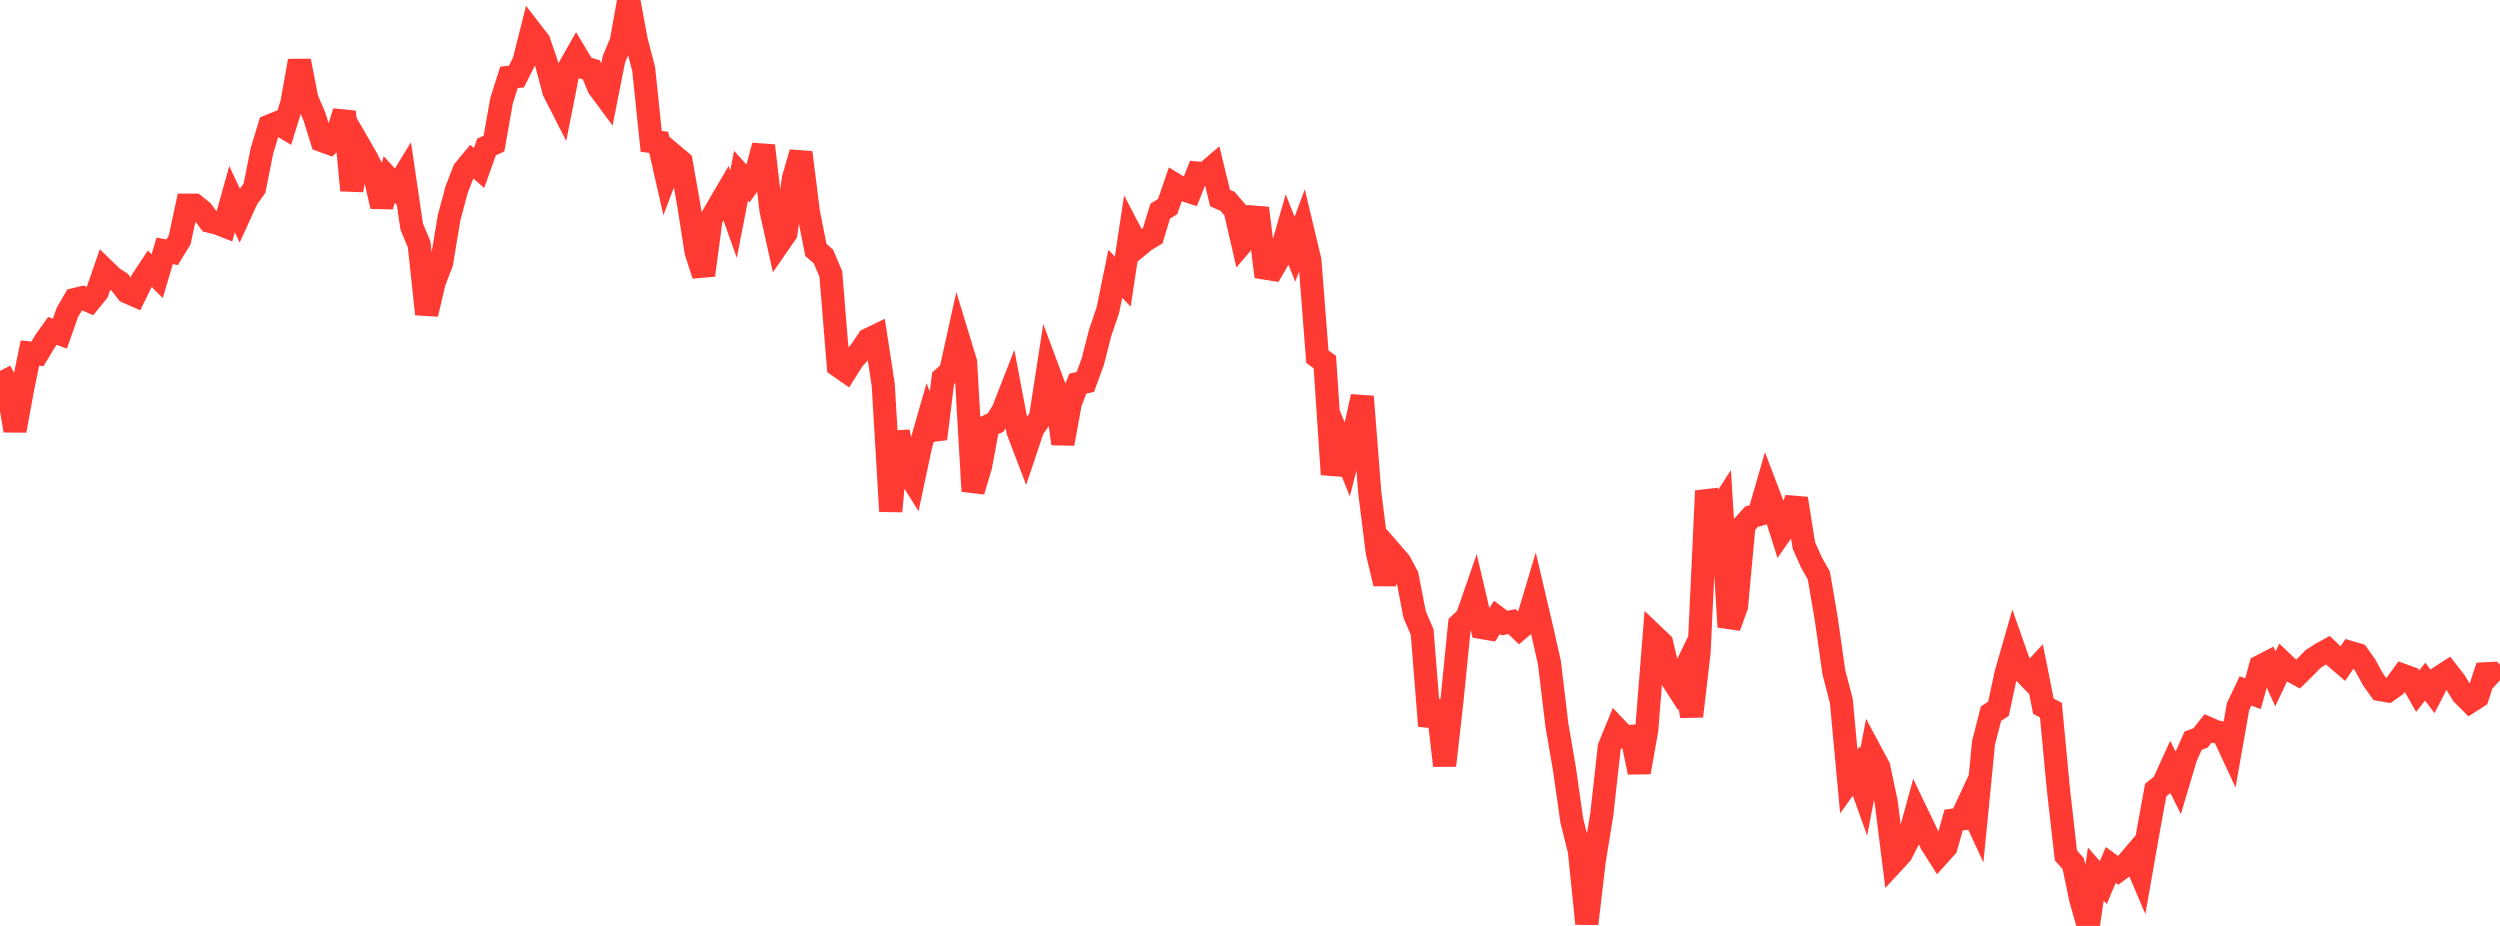 <?xml version="1.0" standalone="no"?>
<!DOCTYPE svg PUBLIC "-//W3C//DTD SVG 1.1//EN" "http://www.w3.org/Graphics/SVG/1.1/DTD/svg11.dtd">

<svg width="135" height="50" viewBox="0 0 135 50" preserveAspectRatio="none" 
  xmlns="http://www.w3.org/2000/svg"
  xmlns:xlink="http://www.w3.org/1999/xlink">


<polyline points="0.0, 20.029 0.404, 20.815 0.808, 23.253 1.213, 21.036 1.617, 19.064 2.021, 19.107 2.425, 18.439 2.829, 17.869 3.234, 18.019 3.638, 16.869 4.042, 16.174 4.446, 16.076 4.85, 16.258 5.254, 15.761 5.659, 14.591 6.063, 14.983 6.467, 15.246 6.871, 15.766 7.275, 15.943 7.68, 15.118 8.084, 14.509 8.488, 14.912 8.892, 13.546 9.296, 13.621 9.701, 12.962 10.105, 11.079 10.509, 11.079 10.913, 11.404 11.317, 11.948 11.722, 12.045 12.126, 12.203 12.53, 10.754 12.934, 11.614 13.338, 10.729 13.743, 10.159 14.147, 8.134 14.551, 6.806 14.955, 6.641 15.359, 6.88 15.763, 5.564 16.168, 3.288 16.572, 5.343 16.976, 6.284 17.38, 7.588 17.784, 7.735 18.189, 7.341 18.593, 6.034 18.997, 10.279 19.401, 7.864 19.805, 8.564 20.21, 9.372 20.614, 11.143 21.018, 9.691 21.422, 10.137 21.826, 9.477 22.231, 12.233 22.635, 13.2 23.039, 16.961 23.443, 15.246 23.847, 14.192 24.251, 11.756 24.656, 10.243 25.06, 9.202 25.464, 8.714 25.868, 9.072 26.272, 7.941 26.677, 7.749 27.081, 5.452 27.485, 4.177 27.889, 4.135 28.293, 3.324 28.698, 1.716 29.102, 2.24 29.506, 3.42 29.91, 4.931 30.314, 5.723 30.719, 3.687 31.123, 2.975 31.527, 3.65 31.931, 3.771 32.335, 4.729 32.74, 5.275 33.144, 3.222 33.548, 2.245 33.952, 0.0 34.356, 2.177 34.76, 3.74 35.165, 7.636 35.569, 7.683 35.973, 9.462 36.377, 8.397 36.781, 8.738 37.186, 11.029 37.59, 13.596 37.994, 14.86 38.398, 11.827 38.802, 11.124 39.207, 10.433 39.611, 11.566 40.015, 9.491 40.419, 9.937 40.823, 9.372 41.228, 7.867 41.632, 11.349 42.036, 13.172 42.44, 12.588 42.844, 9.638 43.249, 8.238 43.653, 11.456 44.057, 13.494 44.461, 13.846 44.865, 14.795 45.269, 19.752 45.674, 20.035 46.078, 19.395 46.482, 18.95 46.886, 18.339 47.29, 18.144 47.695, 20.782 48.099, 27.608 48.503, 23.319 48.907, 25.319 49.311, 25.964 49.716, 24.059 50.12, 22.653 50.524, 23.696 50.928, 20.425 51.332, 20.065 51.737, 18.233 52.141, 19.56 52.545, 26.525 52.949, 25.179 53.353, 23.008 53.757, 22.824 54.162, 22.183 54.566, 21.147 54.97, 23.279 55.374, 24.337 55.778, 23.132 56.183, 22.574 56.587, 19.962 56.991, 21.048 57.395, 23.959 57.799, 21.753 58.204, 20.714 58.608, 20.626 59.012, 19.524 59.416, 17.944 59.82, 16.767 60.225, 14.786 60.629, 15.209 61.033, 12.535 61.437, 13.307 61.841, 12.975 62.246, 12.735 62.65, 11.406 63.054, 11.149 63.458, 9.978 63.862, 10.225 64.266, 10.356 64.671, 9.346 65.075, 9.378 65.479, 9.034 65.883, 10.693 66.287, 10.874 66.692, 11.344 67.096, 13.093 67.5, 12.62 67.904, 11.243 68.308, 14.476 68.713, 14.541 69.117, 13.846 69.521, 12.435 69.925, 13.463 70.329, 12.371 70.734, 14.069 71.138, 19.261 71.542, 19.553 71.946, 25.62 72.35, 23.822 72.754, 24.812 73.159, 23.227 73.563, 21.416 73.967, 26.592 74.371, 29.811 74.775, 31.513 75.18, 29.884 75.584, 30.349 75.988, 31.108 76.392, 33.192 76.796, 34.128 77.201, 39.198 77.605, 37.853 78.009, 41.338 78.413, 37.761 78.817, 33.718 79.222, 33.332 79.626, 32.165 80.03, 33.889 80.434, 33.958 80.838, 33.341 81.243, 33.644 81.647, 33.567 82.051, 33.953 82.455, 33.609 82.859, 32.259 83.263, 33.983 83.668, 35.777 84.072, 39.151 84.476, 41.498 84.88, 44.327 85.284, 45.943 85.689, 49.879 86.093, 46.455 86.497, 43.973 86.901, 40.344 87.305, 39.357 87.71, 39.784 88.114, 39.76 88.518, 41.702 88.922, 39.429 89.326, 34.349 89.731, 34.736 90.135, 36.441 90.539, 37.071 90.943, 36.24 91.347, 38.676 91.751, 35.203 92.156, 26.507 92.56, 27.939 92.964, 27.315 93.368, 33.853 93.772, 32.733 94.177, 28.35 94.581, 27.904 94.985, 27.787 95.389, 26.389 95.793, 27.452 96.198, 28.732 96.602, 28.153 97.006, 26.923 97.41, 29.463 97.814, 30.361 98.219, 31.082 98.623, 33.452 99.027, 36.295 99.431, 37.846 99.835, 42.197 100.24, 41.632 100.644, 42.762 101.048, 40.662 101.452, 41.417 101.856, 43.319 102.26, 46.54 102.665, 46.1 103.069, 45.307 103.473, 43.837 103.877, 44.679 104.281, 45.542 104.686, 46.181 105.09, 45.733 105.494, 44.283 105.898, 44.228 106.302, 43.354 106.707, 44.228 107.111, 40.114 107.515, 38.535 107.919, 38.273 108.323, 36.381 108.728, 34.971 109.132, 36.119 109.536, 36.541 109.94, 36.107 110.344, 38.133 110.749, 38.349 111.153, 42.612 111.557, 46.189 111.961, 46.646 112.365, 48.581 112.769, 50.0 113.174, 47.198 113.578, 47.659 113.982, 46.706 114.386, 47.002 114.79, 46.7 115.195, 46.226 115.599, 47.176 116.003, 44.873 116.407, 42.667 116.811, 42.34 117.216, 41.452 117.62, 42.265 118.024, 40.909 118.428, 39.998 118.832, 39.846 119.237, 39.33 119.641, 39.507 120.045, 39.59 120.449, 40.459 120.853, 38.158 121.257, 37.307 121.662, 37.463 122.066, 35.982 122.47, 35.773 122.874, 36.658 123.278, 35.802 123.683, 36.187 124.087, 36.411 124.491, 36.013 124.895, 35.598 125.299, 35.331 125.704, 35.108 126.108, 35.494 126.512, 35.839 126.916, 35.236 127.32, 35.356 127.725, 35.928 128.129, 36.669 128.533, 37.238 128.937, 37.305 129.341, 37.02 129.746, 36.464 130.15, 36.61 130.554, 37.324 130.958, 36.808 131.362, 37.34 131.766, 36.555 132.171, 36.294 132.575, 36.816 132.979, 37.481 133.383, 37.887 133.787, 37.626 134.192, 36.387 134.596, 36.365 135.0, 36.731" fill="none" stroke="#ff3a33" stroke-width="1.25"/>

</svg>